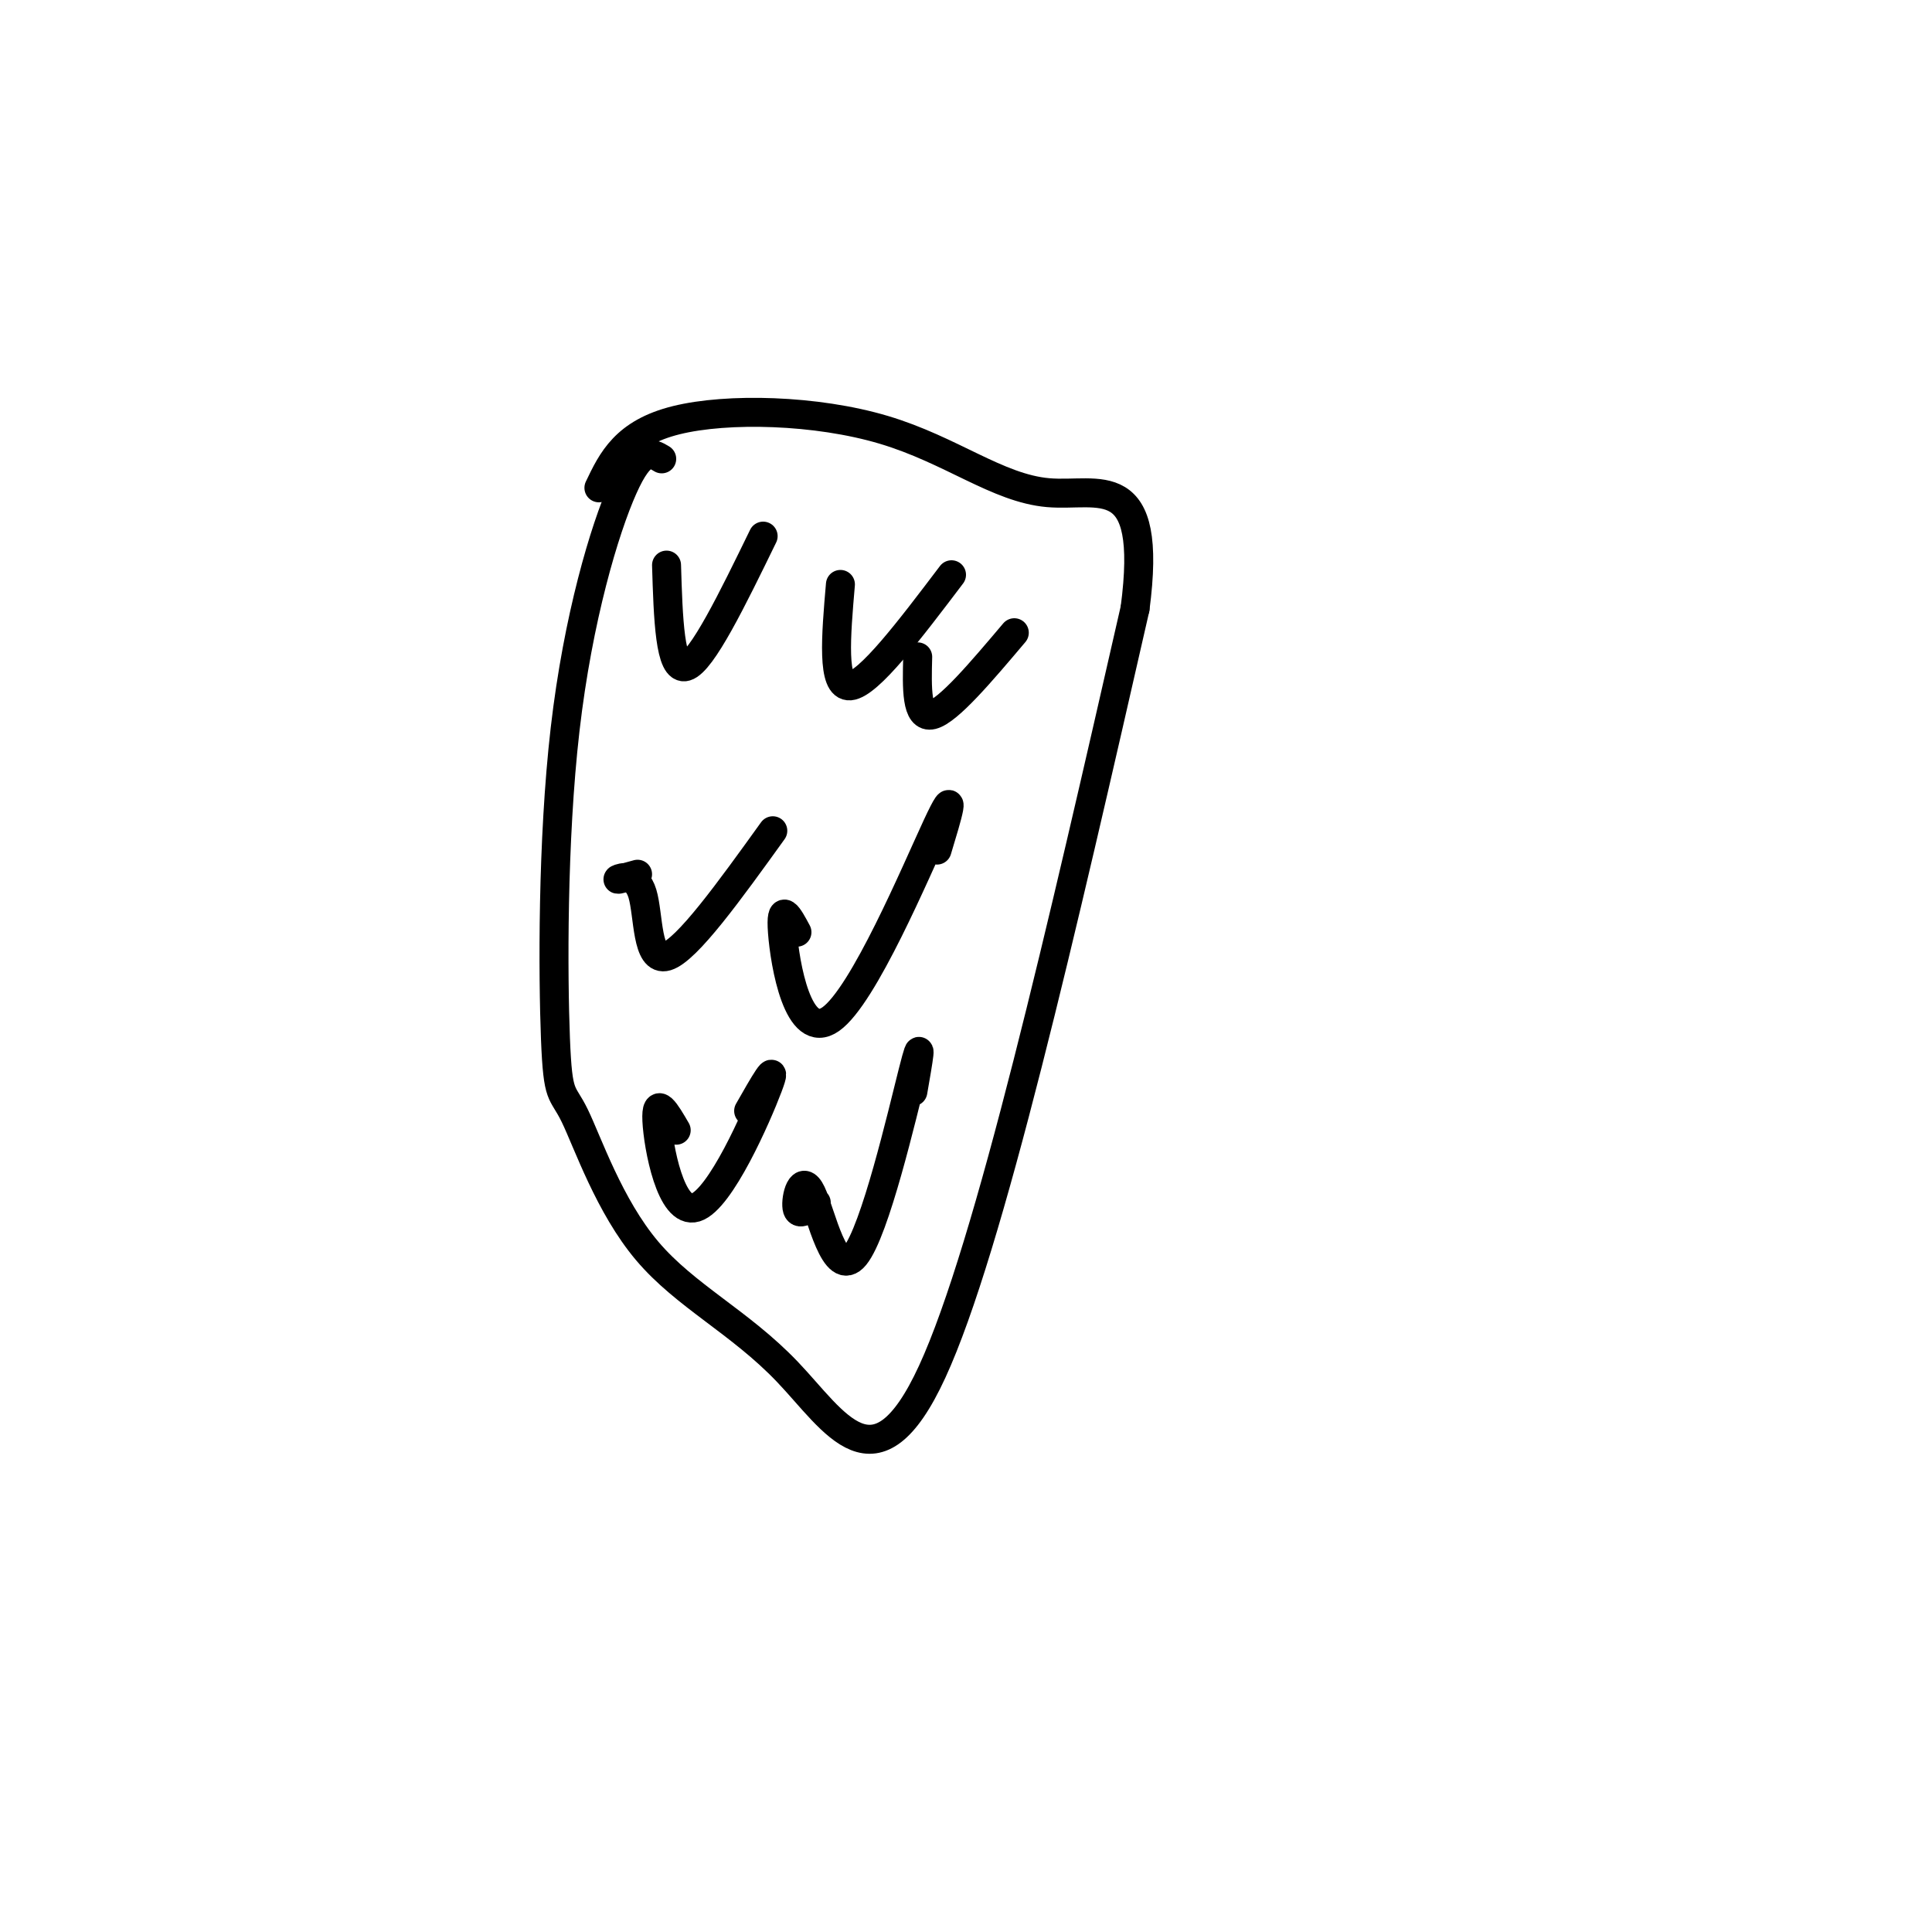 <svg viewBox='0 0 400 400' version='1.1' xmlns='http://www.w3.org/2000/svg' xmlns:xlink='http://www.w3.org/1999/xlink'><g fill='none' stroke='#000000' stroke-width='6' stroke-linecap='round' stroke-linejoin='round'><path d='M137,95c-2.096,-1.263 -4.193,-2.527 -8,6c-3.807,8.527 -9.326,26.843 -12,50c-2.674,23.157 -2.505,51.155 -2,64c0.505,12.845 1.345,10.539 4,16c2.655,5.461 7.124,18.691 15,28c7.876,9.309 19.159,14.699 29,25c9.841,10.301 18.240,25.515 30,0c11.760,-25.515 26.880,-91.757 42,-158'/><path d='M235,126c3.847,-29.167 -7.536,-23.086 -18,-24c-10.464,-0.914 -20.010,-8.823 -34,-13c-13.990,-4.177 -32.426,-4.622 -43,-2c-10.574,2.622 -13.287,8.311 -16,14'/><path d='M138,117c0.333,11.000 0.667,22.000 4,21c3.333,-1.000 9.667,-14.000 16,-27'/><path d='M174,121c-0.917,10.667 -1.833,21.333 2,21c3.833,-0.333 12.417,-11.667 21,-23'/><path d='M190,136c-0.167,6.417 -0.333,12.833 3,12c3.333,-0.833 10.167,-8.917 17,-17'/><path d='M132,181c-2.238,0.625 -4.476,1.250 -4,1c0.476,-0.250 3.667,-1.375 5,3c1.333,4.375 0.810,14.250 5,13c4.190,-1.250 13.095,-13.625 22,-26'/><path d='M165,193c-1.744,-3.256 -3.488,-6.512 -3,0c0.488,6.512 3.208,22.792 10,18c6.792,-4.792 17.655,-30.655 22,-40c4.345,-9.345 2.173,-2.173 0,5'/><path d='M140,234c-2.125,-3.655 -4.250,-7.310 -4,-2c0.250,5.310 2.875,19.583 8,18c5.125,-1.583 12.750,-19.024 15,-25c2.250,-5.976 -0.875,-0.488 -4,5'/><path d='M169,249c-1.853,1.466 -3.707,2.931 -4,1c-0.293,-1.931 0.973,-7.260 3,-3c2.027,4.260 4.815,18.108 9,13c4.185,-5.108 9.767,-29.174 12,-38c2.233,-8.826 1.116,-2.413 0,4'/></g>
</svg>